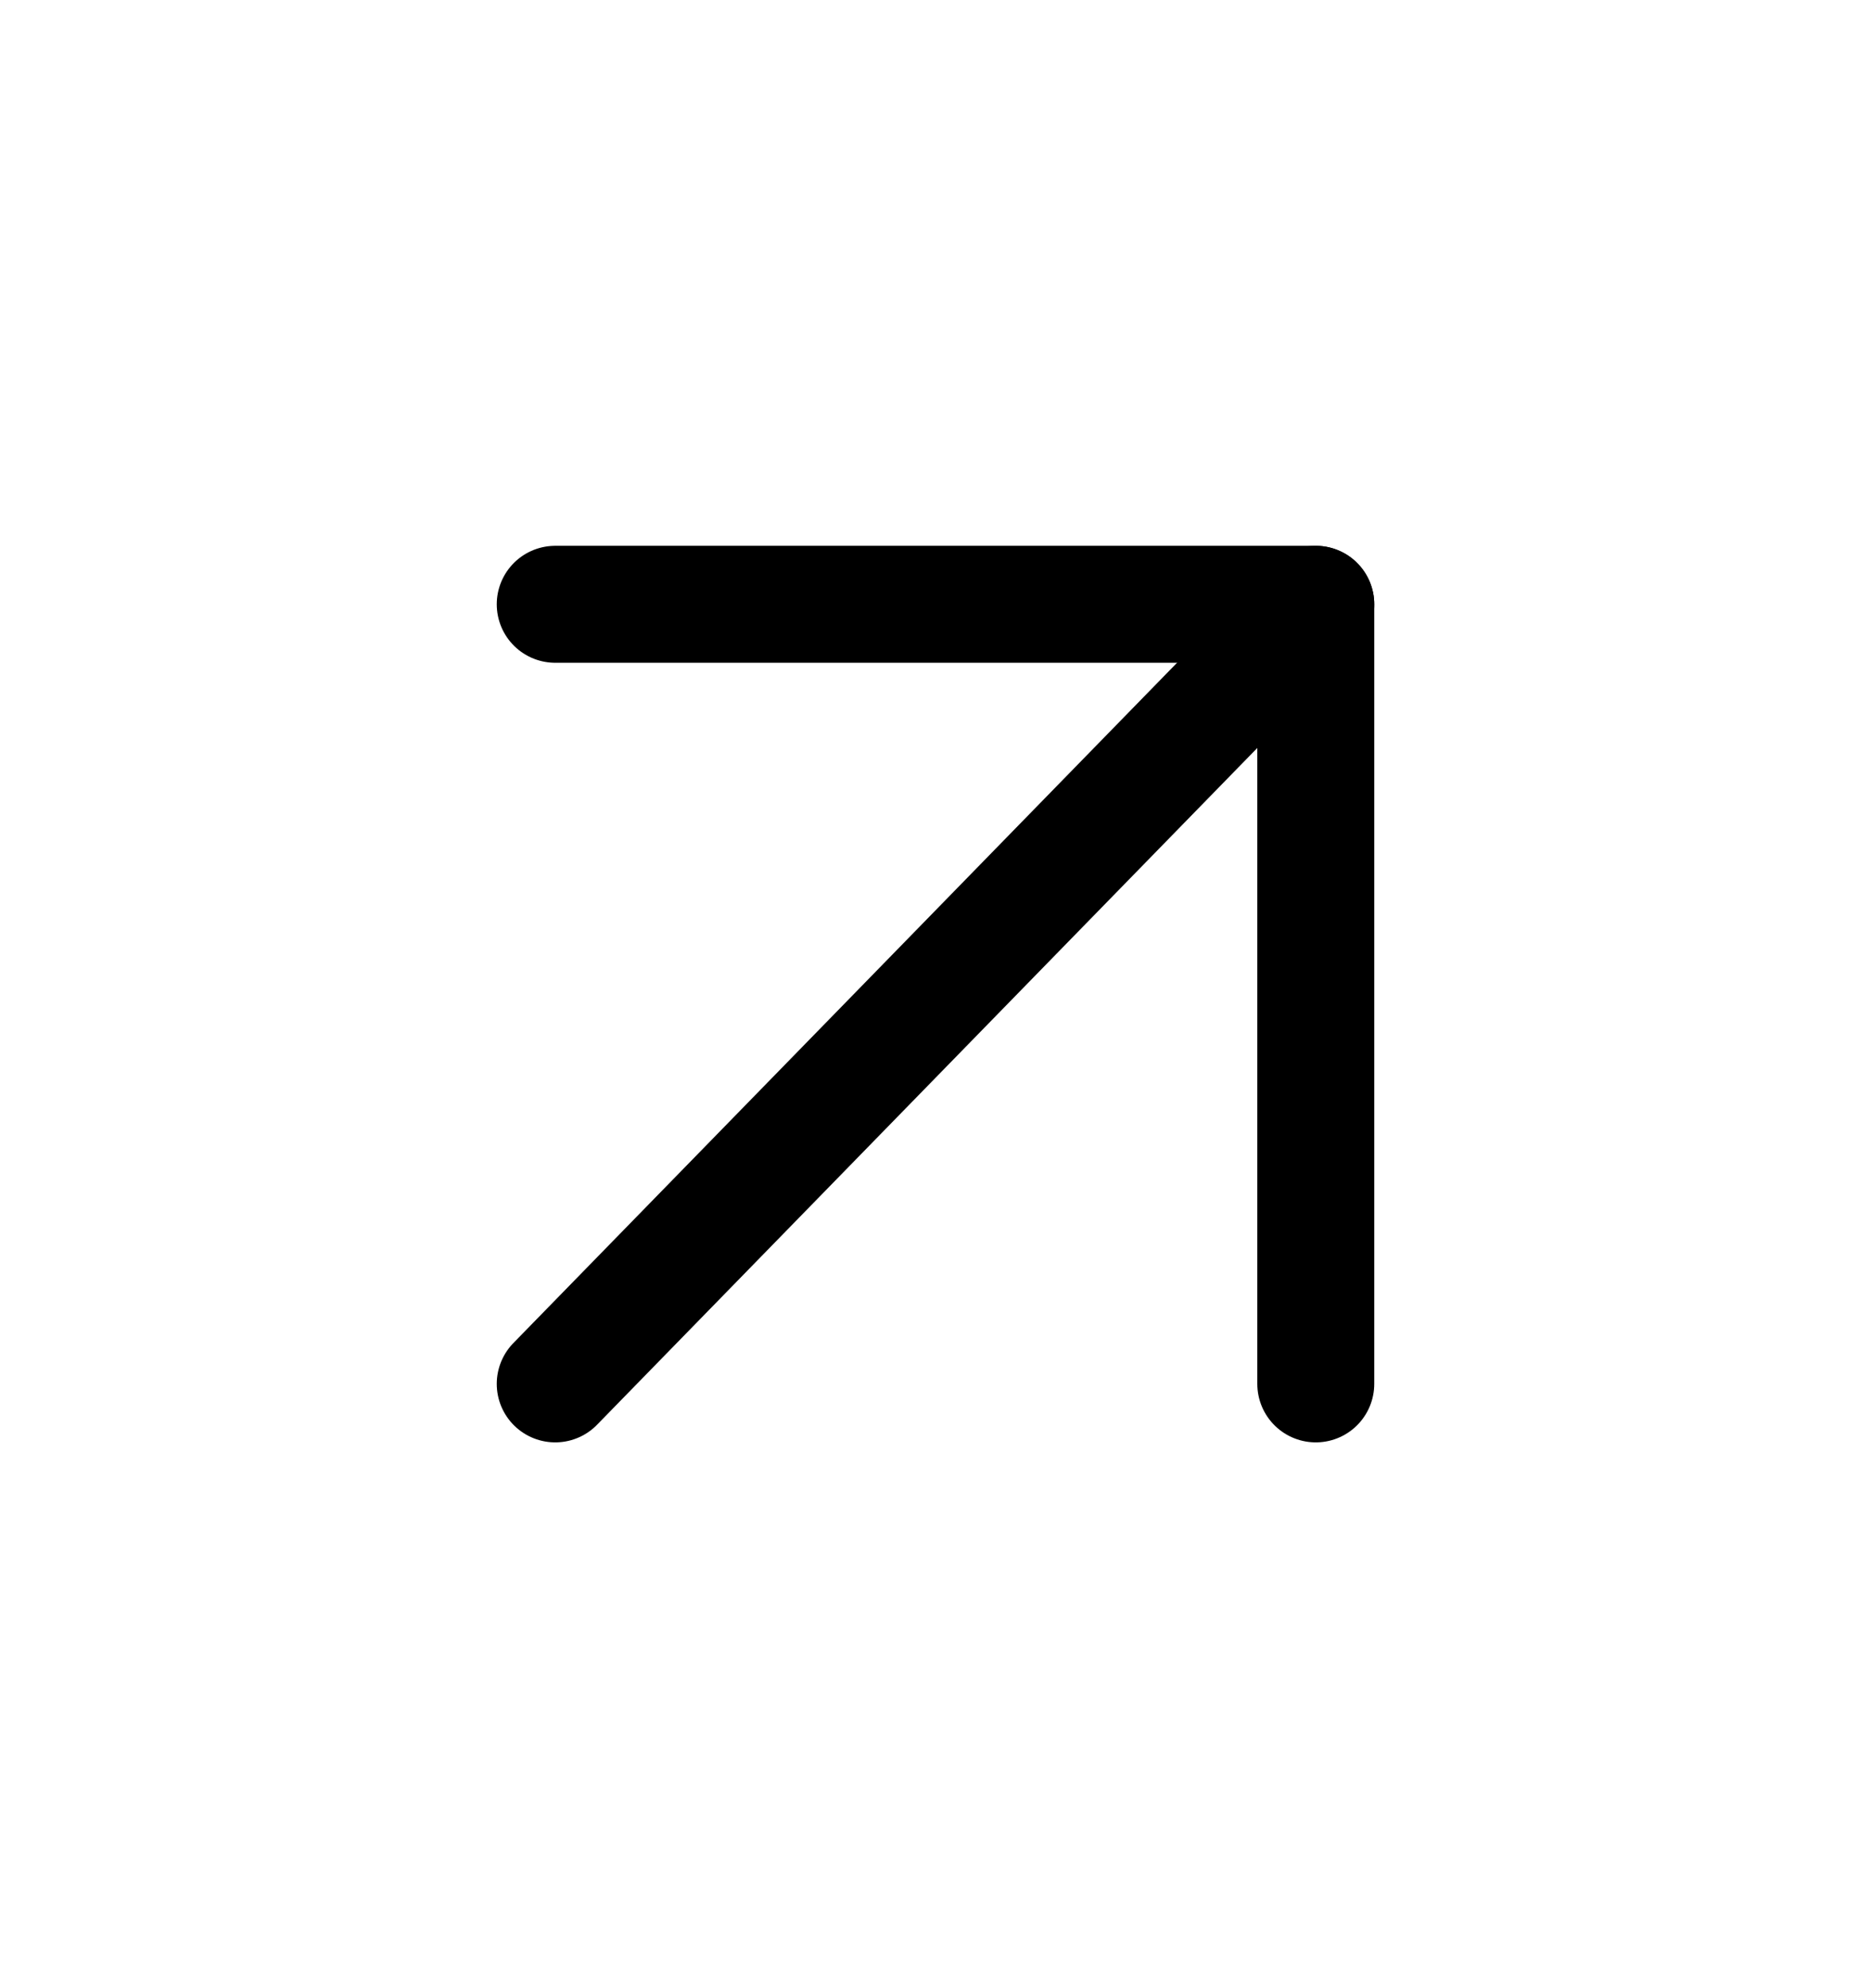 <?xml version="1.0" encoding="UTF-8"?> <svg xmlns="http://www.w3.org/2000/svg" width="16" height="17" viewBox="0 0 16 17" fill="none"><path d="M4.748 11.833L11.252 5.167" stroke="black" stroke-linecap="round" stroke-linejoin="round"></path><path d="M4.748 5.167H11.252V11.833" stroke="black" stroke-linecap="round" stroke-linejoin="round"></path></svg> 